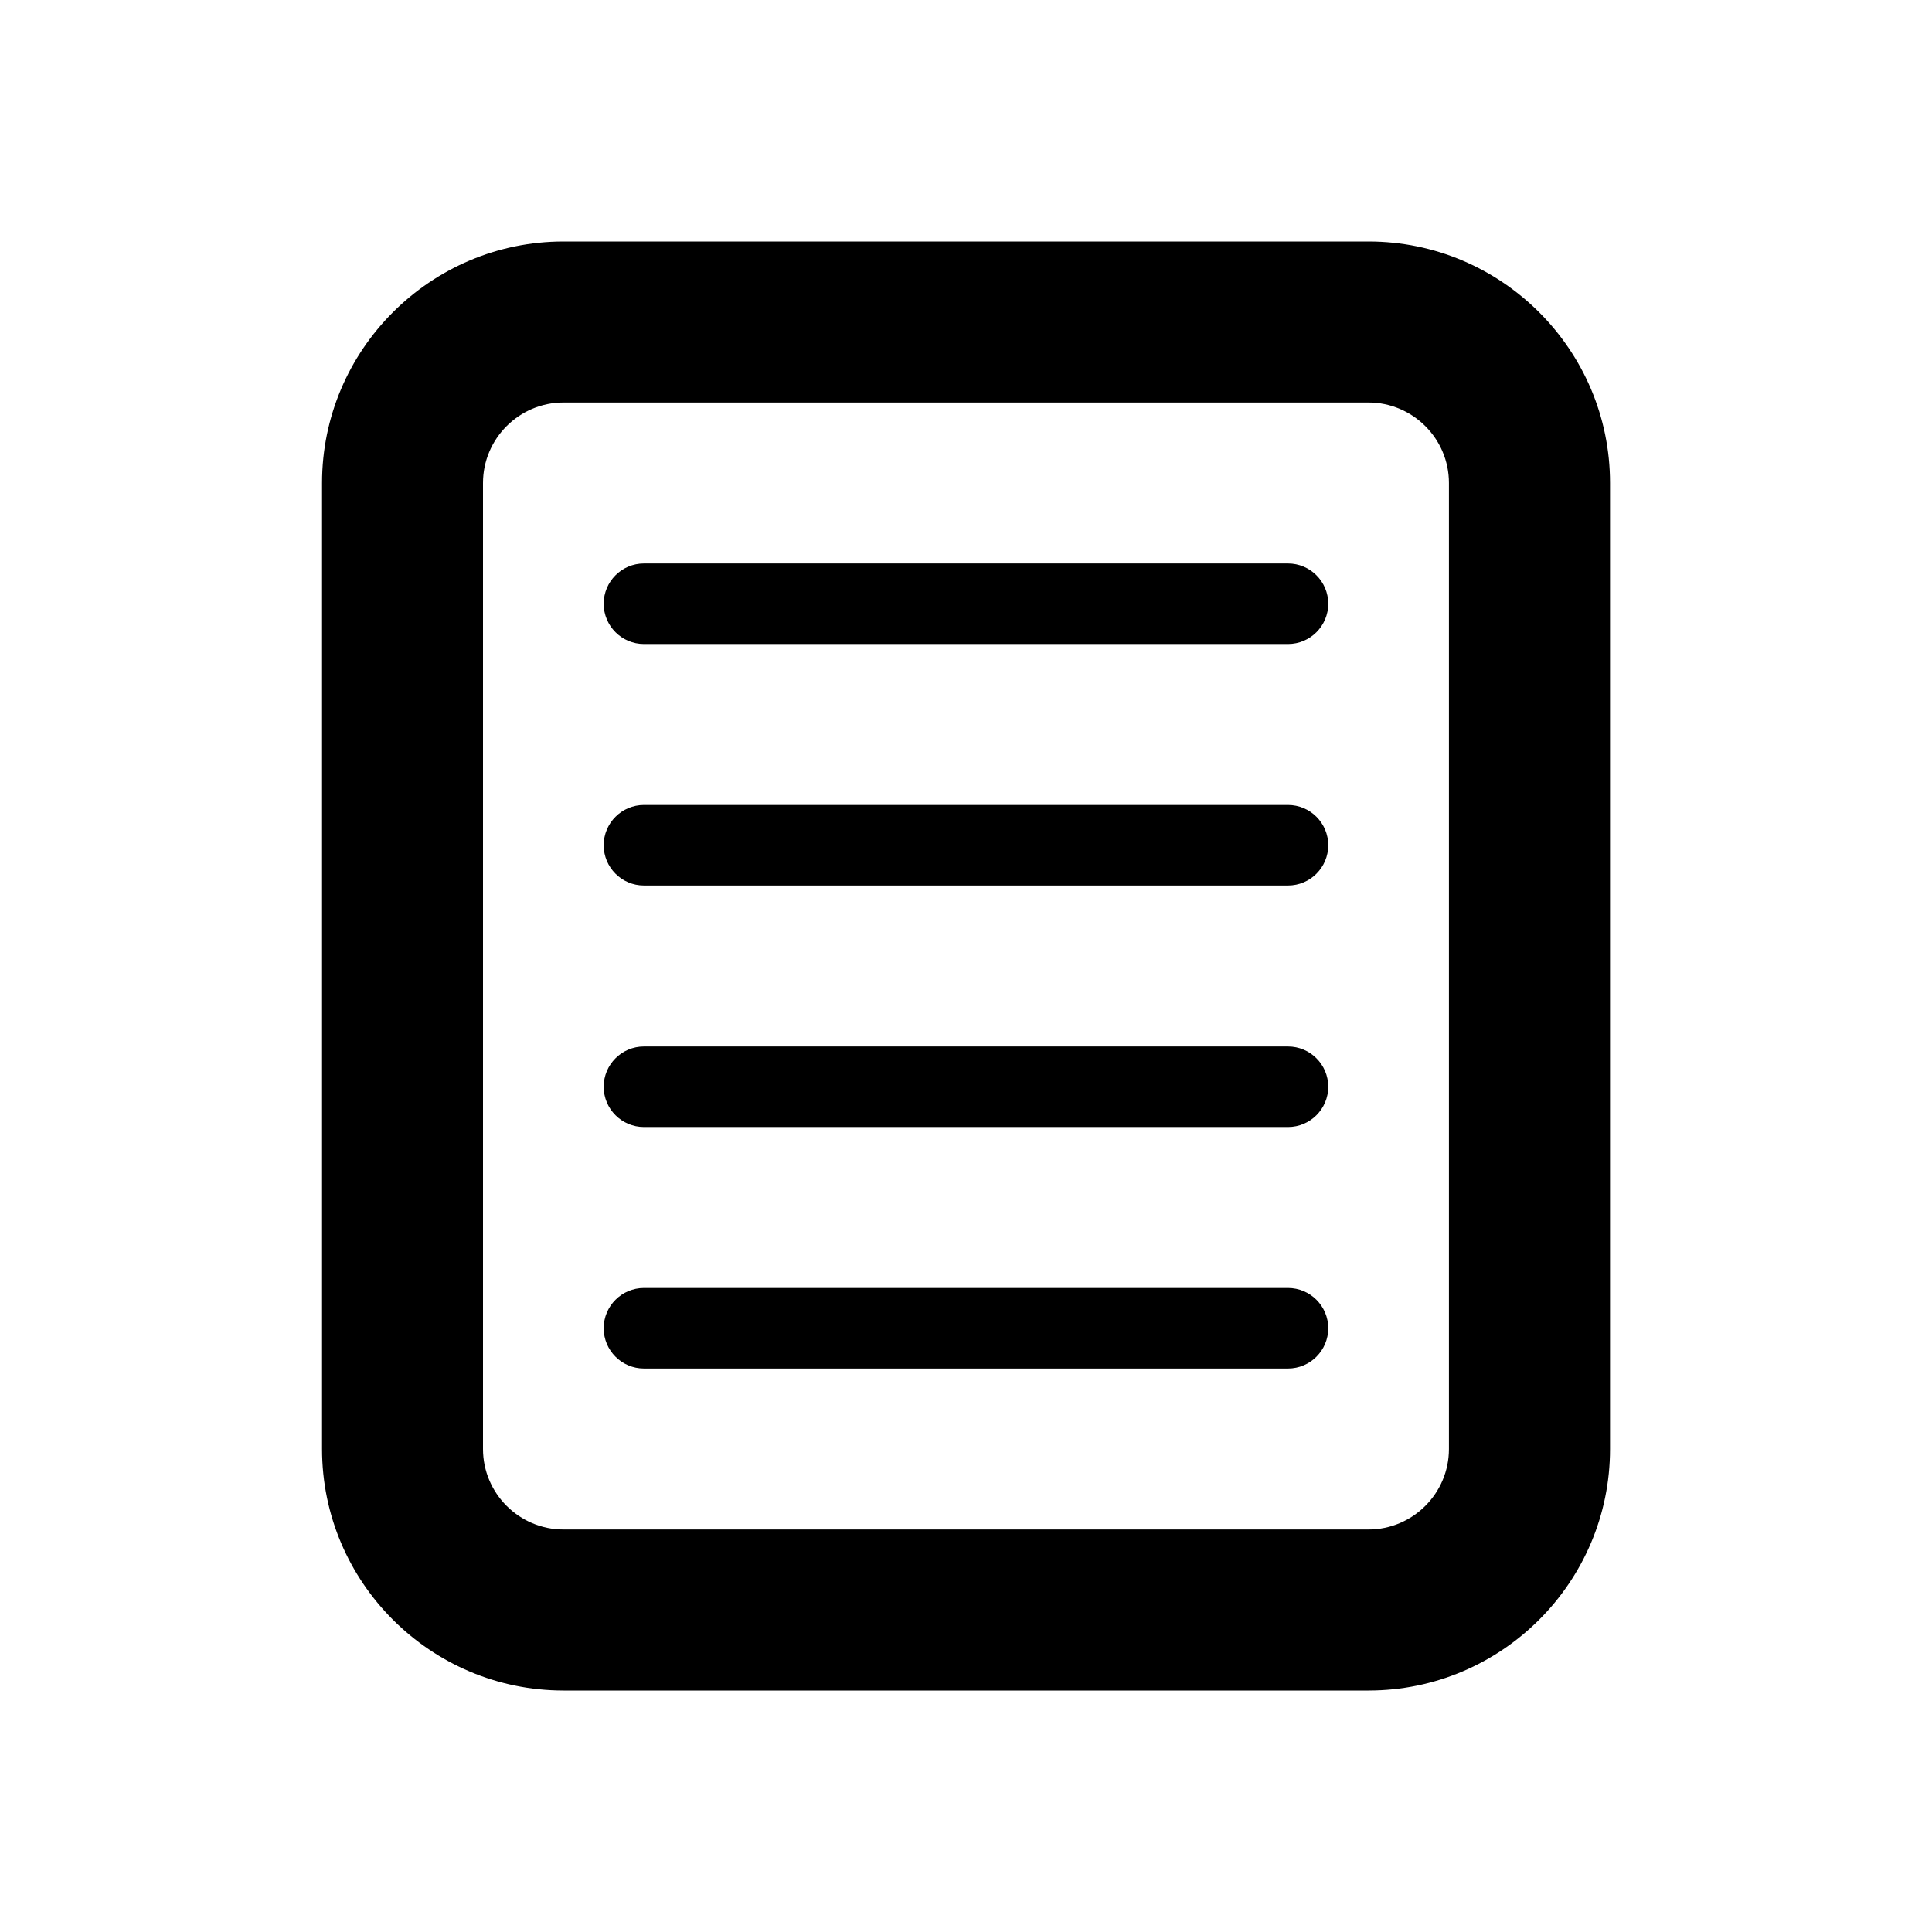 <?xml version="1.0" encoding="utf-8"?>
<!DOCTYPE svg PUBLIC "-//W3C//DTD SVG 1.1//EN" "http://www.w3.org/Graphics/SVG/1.1/DTD/svg11.dtd">
<svg version="1.1" xmlns="http://www.w3.org/2000/svg" xmlns:xlink="http://www.w3.org/1999/xlink" width="32" height="32" viewBox="0 0 32 32">

	<path d="M22.667 28h-13.333c-2.205 0-4-1.795-4-4v-16c0-2.205 1.795-4 4-4h13.333c2.205 0 4 1.795 4 4v16c0 2.205-1.795 4-4 4zM9.333 6.667c-0.735 0-1.333 0.599-1.333 1.333v16c0 0.735 0.599 1.333 1.333 1.333h13.333c0.735 0 1.333-0.599 1.333-1.333v-16c0-0.735-0.599-1.333-1.333-1.333h-13.333z"></path>
	<path d="M21.333 14.667h-10.667c-0.368 0-0.667-0.299-0.667-0.667s0.299-0.667 0.667-0.667h10.667c0.368 0 0.667 0.299 0.667 0.667s-0.299 0.667-0.667 0.667z"></path>
	<path d="M21.333 10.667h-10.667c-0.368 0-0.667-0.299-0.667-0.667s0.299-0.667 0.667-0.667h10.667c0.368 0 0.667 0.299 0.667 0.667s-0.299 0.667-0.667 0.667z"></path>
	<path d="M21.333 18.667h-10.667c-0.368 0-0.667-0.299-0.667-0.667s0.299-0.667 0.667-0.667h10.667c0.368 0 0.667 0.299 0.667 0.667s-0.299 0.667-0.667 0.667z"></path>
	<path d="M21.333 22.667h-10.667c-0.368 0-0.667-0.299-0.667-0.667s0.299-0.667 0.667-0.667h10.667c0.368 0 0.667 0.299 0.667 0.667s-0.299 0.667-0.667 0.667z"></path>
</svg>
